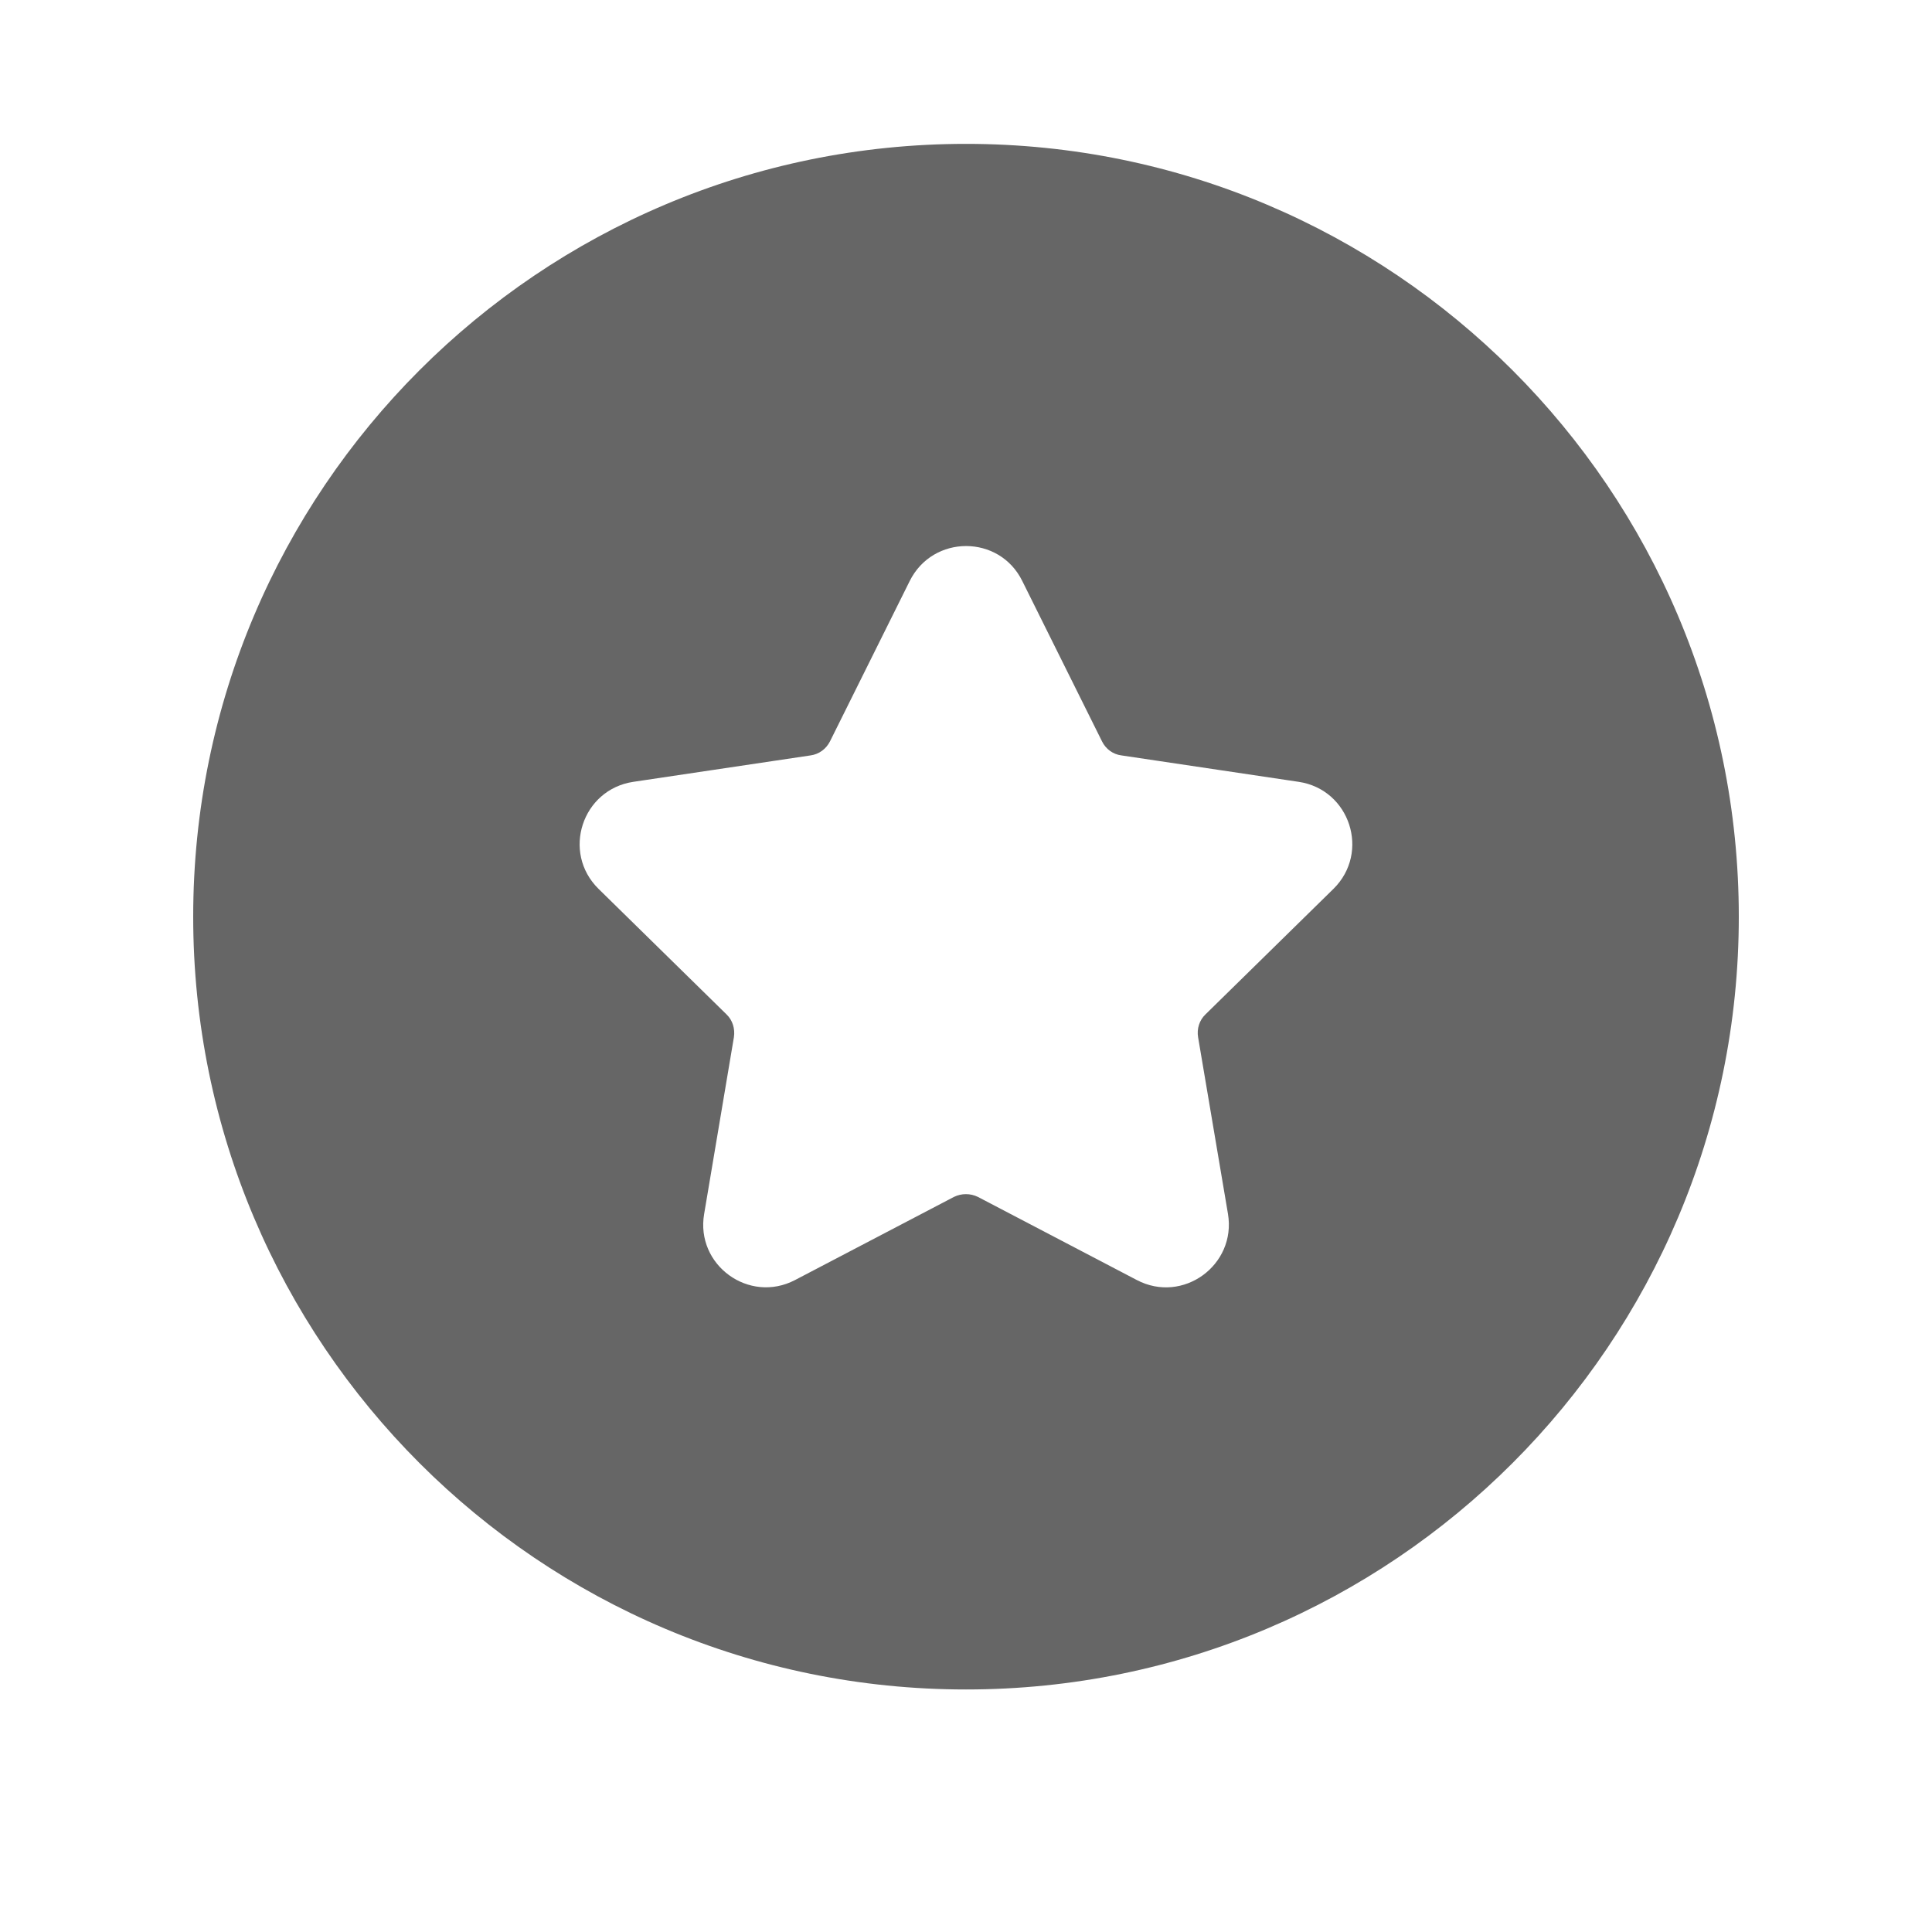 <?xml version="1.0" encoding="UTF-8"?>
<svg id="Layer_2" data-name="Layer 2" xmlns="http://www.w3.org/2000/svg" viewBox="0 0 150 150">
  <defs>
    <style>
      .cls-1 {
        fill: none;
      }

      .cls-2 {
        fill: #666;
      }
    </style>
  </defs>
  <g id="Layer_1-2" data-name="Layer 1">
    <g>
      <path class="cls-2" d="M75,11.17c-33.14,0-60,26.86-60,60s26.86,60,60,60,60-26.86,60-60S108.14,11.17,75,11.17ZM103.53,69.01l-9.94,9.75c-.47.45-.68,1.11-.57,1.77l2.32,13.72c.66,3.97-3.5,7.01-7.08,5.13l-12.33-6.45c-.59-.29-1.28-.29-1.87,0l-12.33,6.45c-3.57,1.87-7.74-1.16-7.06-5.13l2.31-13.72c.1-.66-.1-1.32-.57-1.77l-9.94-9.75c-2.88-2.83-1.28-7.72,2.71-8.31l13.75-2.05c.66-.09,1.21-.5,1.51-1.09l6.19-12.45c1.8-3.62,6.96-3.62,8.74,0l6.19,12.45c.29.59.85,1.01,1.51,1.09l13.75,2.05c3.99.59,5.58,5.48,2.71,8.31Z"/>
      <rect class="cls-1" width="150" height="150"/>
    </g>
  </g>
</svg>